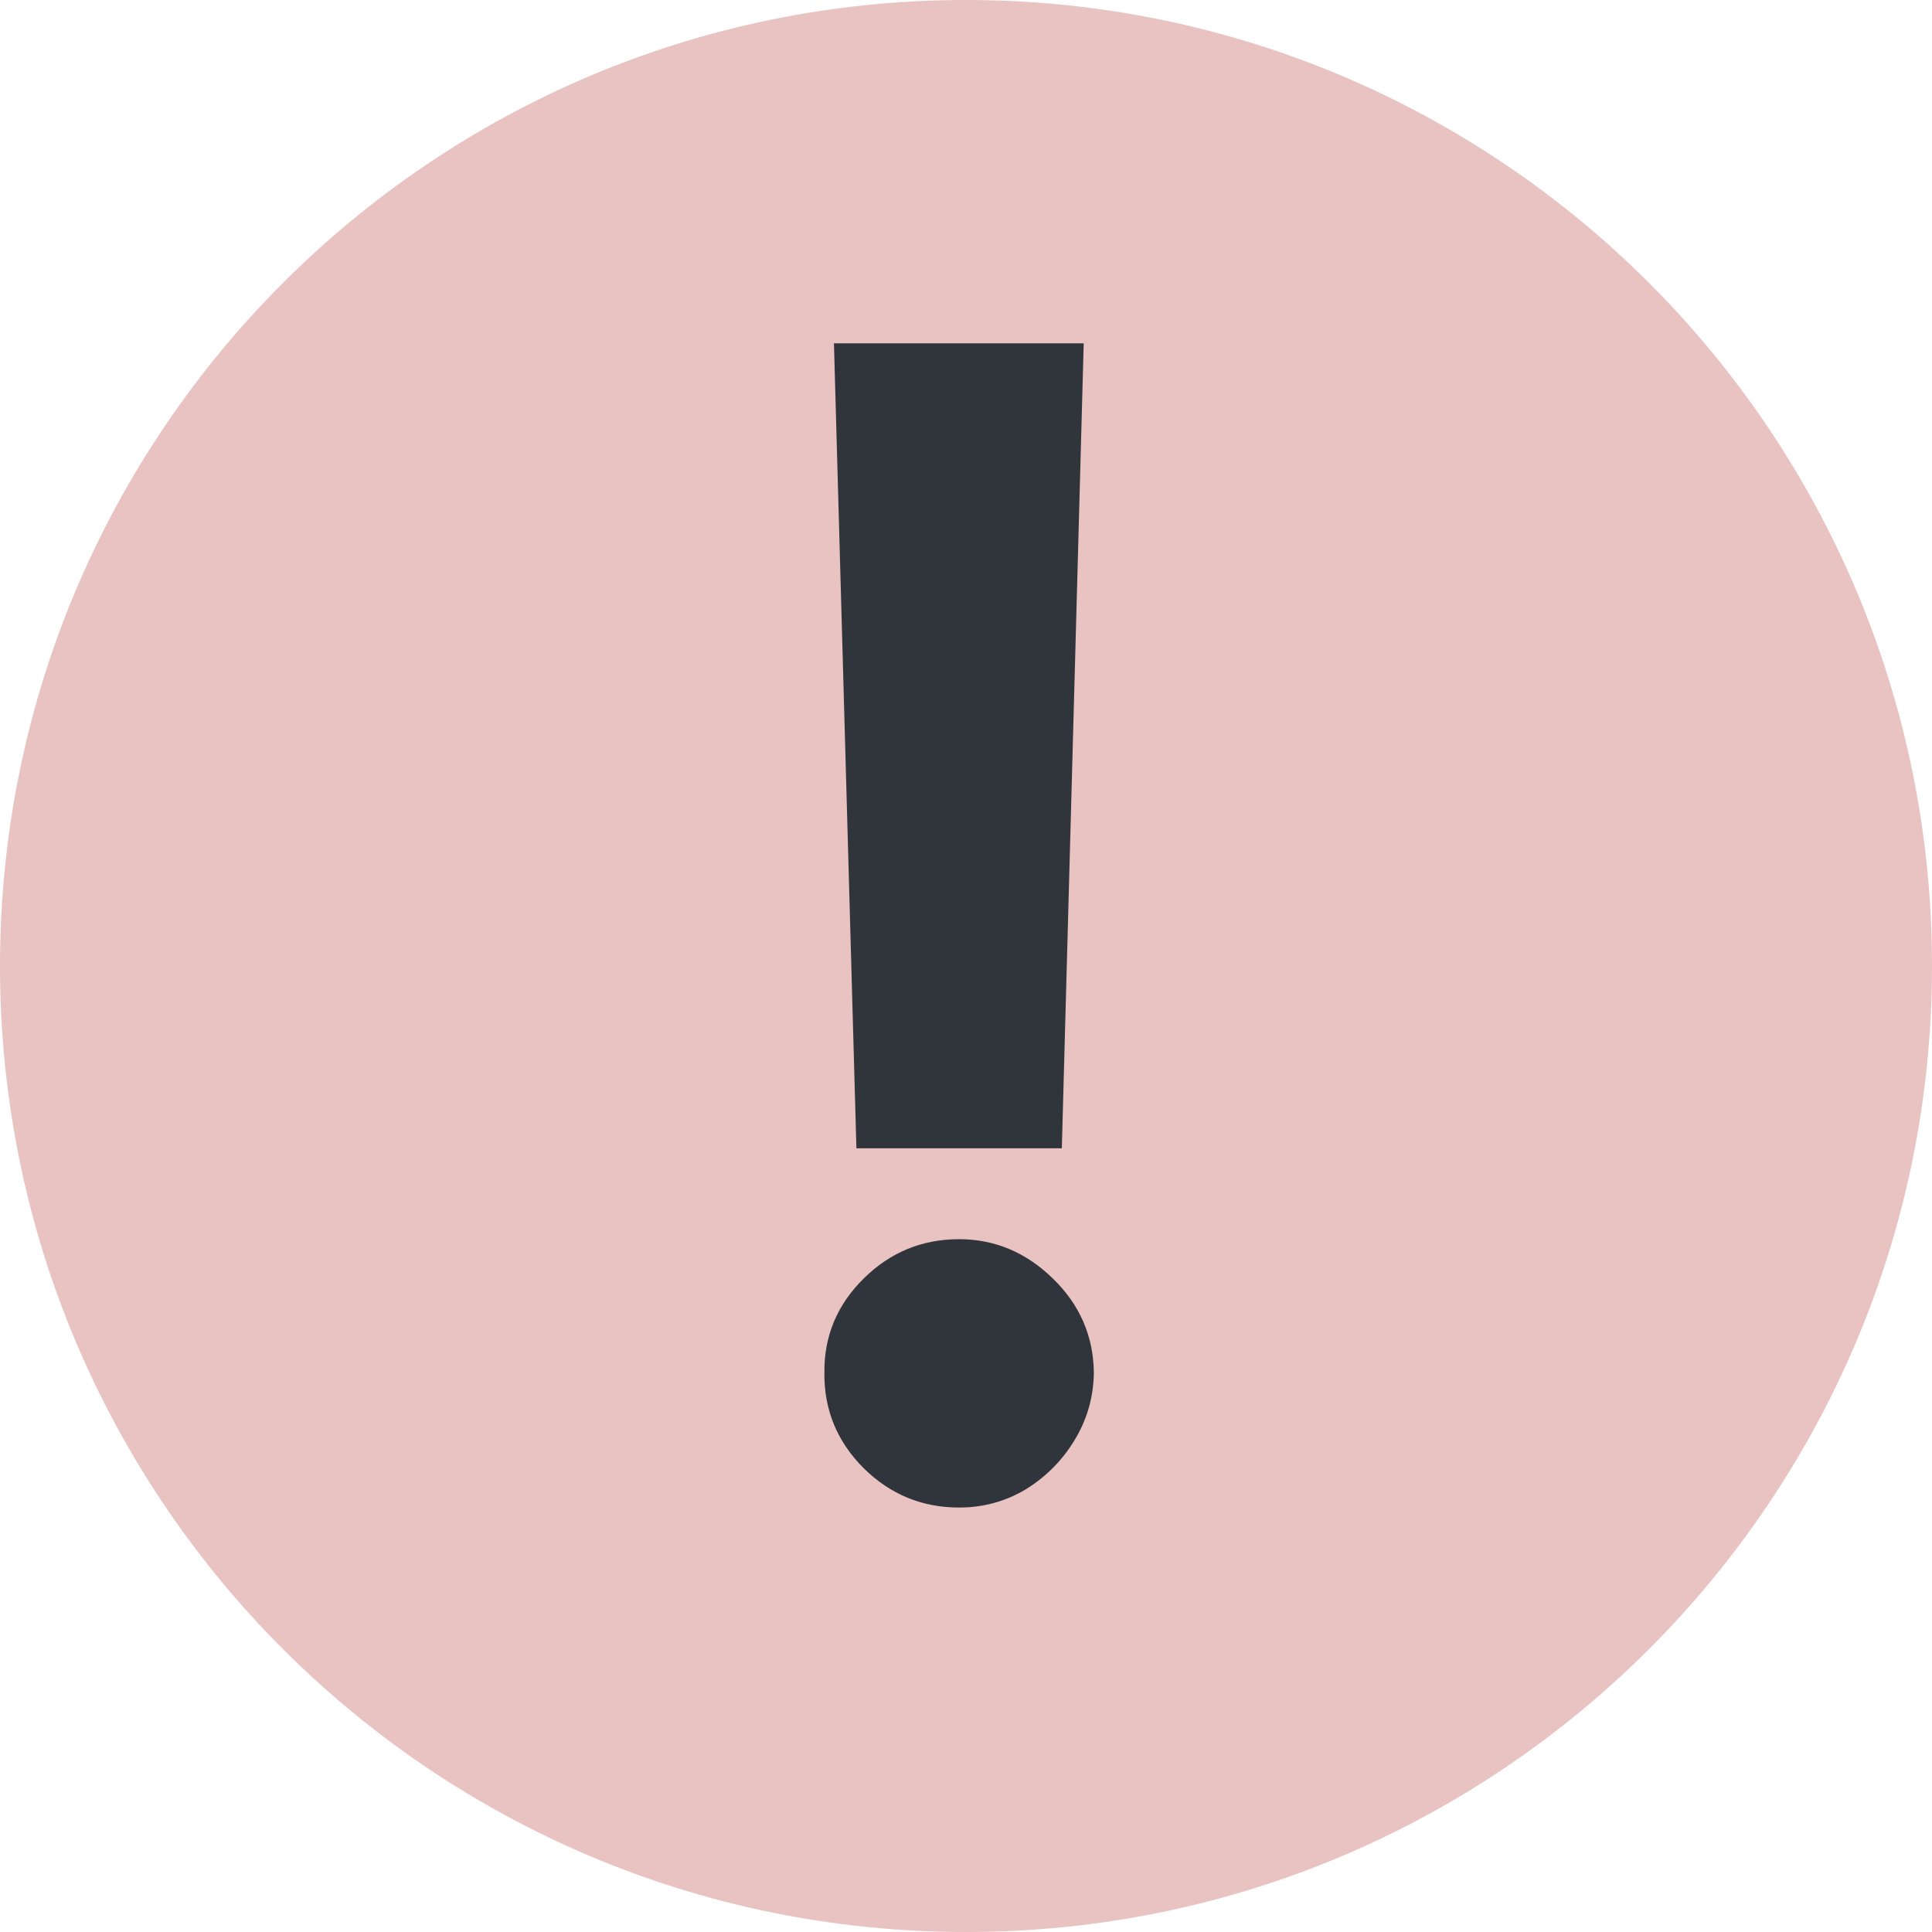 <svg width="40" height="40" viewBox="0 0 40 40" fill="none" xmlns="http://www.w3.org/2000/svg">
<g clip-path="url(#clip0_1005_3259)">
<path d="M20 40C31.046 40 40 31.046 40 20C40 8.954 31.046 0 20 0C8.954 0 0 8.954 0 20C0 31.046 8.954 40 20 40Z" fill="#E9C3C1"/>
<path d="M22.437 7.108L21.984 23.774H17.731L17.266 7.108H22.437ZM19.857 31.212C19.09 31.212 18.432 30.94 17.882 30.398C17.332 29.848 17.06 29.189 17.068 28.422C17.06 27.663 17.332 27.012 17.882 26.47C18.432 25.927 19.09 25.656 19.857 25.656C20.593 25.656 21.241 25.927 21.798 26.47C22.356 27.012 22.639 27.663 22.647 28.422C22.639 28.934 22.503 29.403 22.24 29.829C21.984 30.247 21.647 30.584 21.229 30.84C20.81 31.088 20.353 31.212 19.857 31.212Z" fill="#30343B"/>
</g>
<defs>
<clipPath id="clip0_1005_3259">
<rect width="40" height="40" fill="white"/>
</clipPath>
</defs>
</svg>
